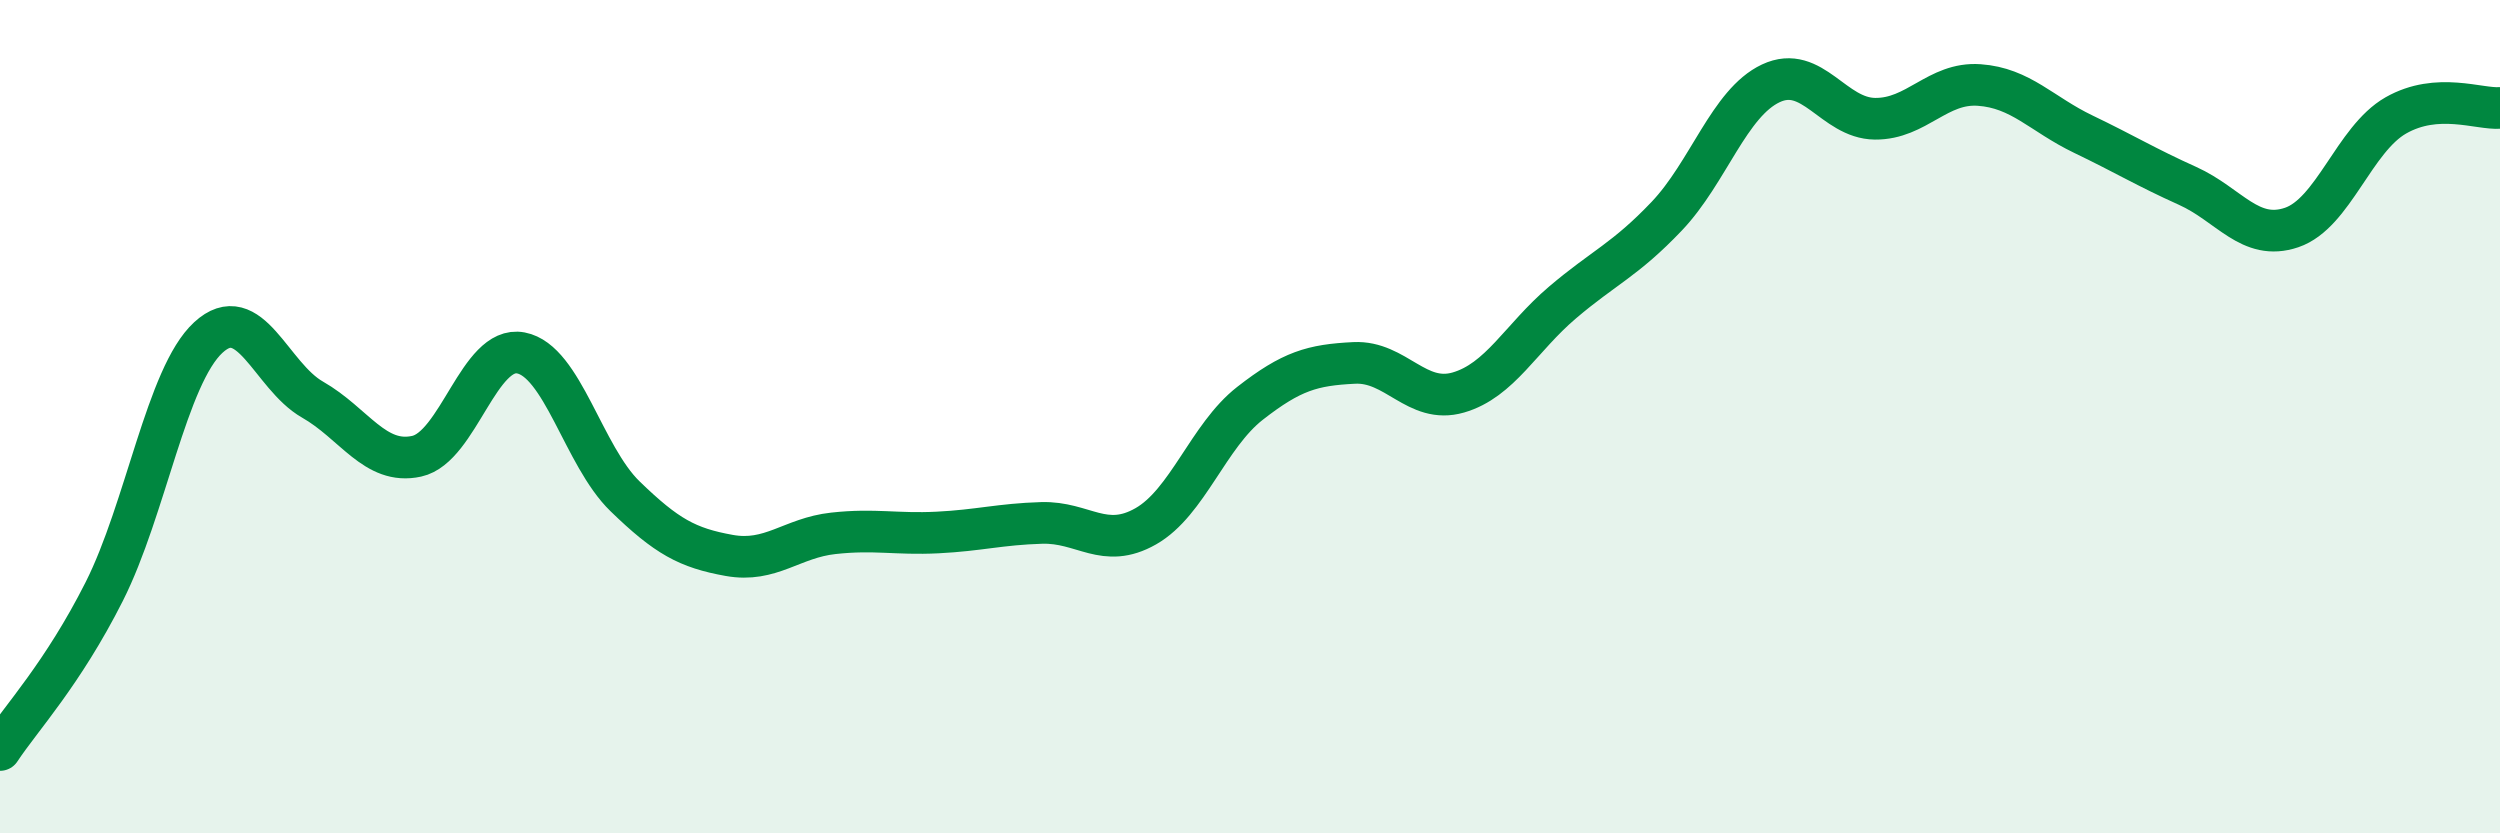 
    <svg width="60" height="20" viewBox="0 0 60 20" xmlns="http://www.w3.org/2000/svg">
      <path
        d="M 0,18 C 0.5,17.24 1.5,16.18 2.5,14.2 C 3.5,12.22 4,9.02 5,8.1 C 6,7.18 6.5,9.02 7.5,9.59 C 8.5,10.16 9,11.17 10,10.95 C 11,10.73 11.5,8.28 12.5,8.47 C 13.5,8.66 14,10.94 15,11.91 C 16,12.88 16.5,13.15 17.5,13.33 C 18.5,13.51 19,12.91 20,12.8 C 21,12.69 21.5,12.83 22.5,12.78 C 23.5,12.73 24,12.58 25,12.55 C 26,12.52 26.5,13.2 27.5,12.63 C 28.5,12.06 29,10.46 30,9.68 C 31,8.9 31.5,8.76 32.5,8.71 C 33.5,8.66 34,9.71 35,9.42 C 36,9.13 36.5,8.11 37.5,7.26 C 38.5,6.41 39,6.24 40,5.19 C 41,4.14 41.5,2.47 42.5,2 C 43.5,1.53 44,2.84 45,2.85 C 46,2.86 46.5,1.97 47.5,2.04 C 48.5,2.11 49,2.74 50,3.22 C 51,3.7 51.5,4.01 52.5,4.46 C 53.5,4.91 54,5.8 55,5.46 C 56,5.12 56.5,3.34 57.5,2.77 C 58.5,2.2 59.5,2.63 60,2.59L60 20L0 20Z"
        fill="#008740"
        opacity="0.1"
        stroke-linecap="round"
        stroke-linejoin="round"
      />
      <path
        d="M 0,18 C 0.5,17.24 1.5,16.18 2.5,14.2 C 3.5,12.22 4,9.02 5,8.1 C 6,7.18 6.5,9.02 7.5,9.59 C 8.5,10.16 9,11.17 10,10.95 C 11,10.73 11.5,8.28 12.5,8.47 C 13.5,8.66 14,10.94 15,11.91 C 16,12.88 16.5,13.15 17.5,13.33 C 18.5,13.51 19,12.91 20,12.8 C 21,12.69 21.5,12.83 22.5,12.78 C 23.5,12.73 24,12.58 25,12.55 C 26,12.52 26.5,13.2 27.5,12.63 C 28.5,12.06 29,10.46 30,9.68 C 31,8.9 31.5,8.76 32.5,8.71 C 33.5,8.66 34,9.71 35,9.42 C 36,9.13 36.5,8.11 37.5,7.26 C 38.5,6.41 39,6.24 40,5.19 C 41,4.14 41.5,2.47 42.5,2 C 43.5,1.53 44,2.84 45,2.85 C 46,2.86 46.5,1.97 47.5,2.04 C 48.5,2.11 49,2.74 50,3.22 C 51,3.7 51.5,4.01 52.5,4.46 C 53.5,4.91 54,5.8 55,5.46 C 56,5.12 56.5,3.34 57.5,2.77 C 58.5,2.2 59.5,2.63 60,2.59"
        stroke="#008740"
        stroke-width="1"
        fill="none"
        stroke-linecap="round"
        stroke-linejoin="round"
      />
    </svg>
  